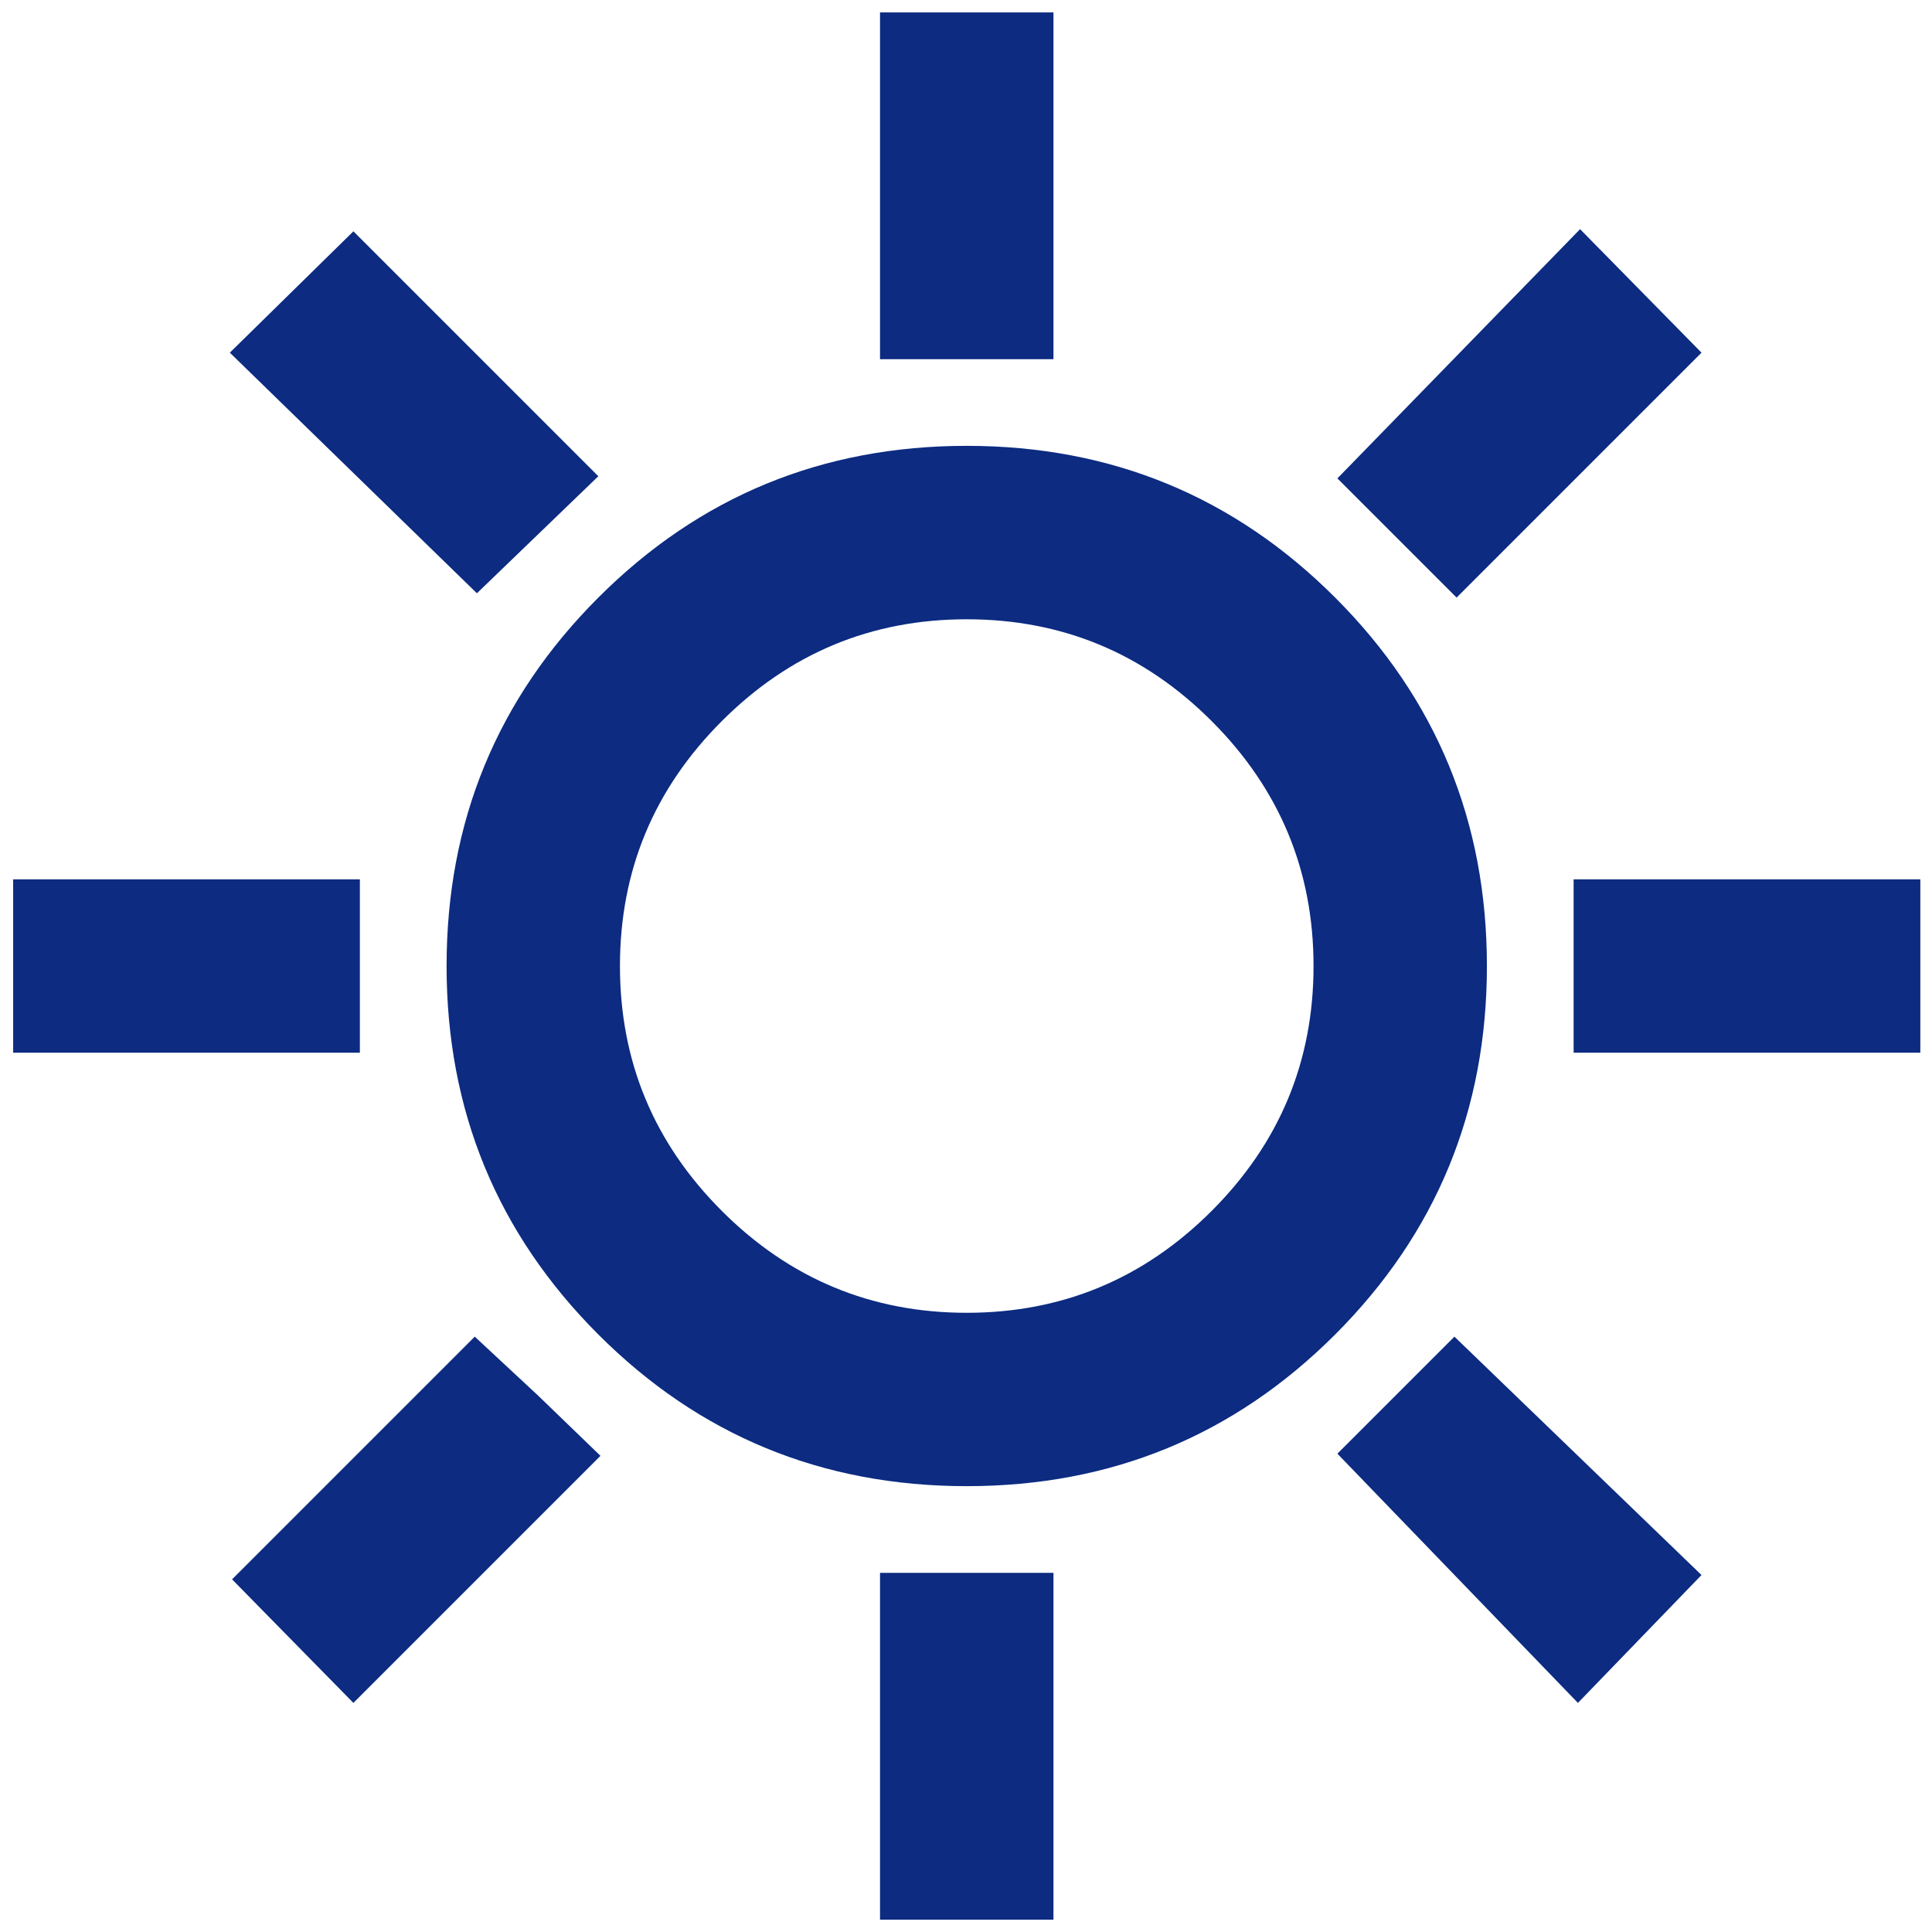 <svg width="26" height="26" viewBox="0 0 26 26" fill="none" xmlns="http://www.w3.org/2000/svg">
<path d="M11.843 4.834V0.167H14.177V4.834H11.843ZM19.602 8.042L17.998 6.438L21.264 3.084L22.898 4.746L19.602 8.042ZM21.177 14.167V11.834H25.843V14.167H21.177ZM11.843 25.834V21.167H14.177V25.834H11.843ZM6.418 7.984L3.093 4.746L4.756 3.113L8.052 6.409L6.418 7.984ZM21.235 22.917L17.998 19.563L19.573 17.988L22.898 21.196L21.235 22.917ZM0.177 14.167V11.834H4.843V14.167H0.177ZM4.756 22.917L3.123 21.254L6.389 17.988L7.235 18.775L8.081 19.592L4.756 22.917ZM13.01 20C11.066 20 9.413 19.32 8.052 17.959C6.691 16.597 6.01 14.945 6.01 13C6.01 11.056 6.691 9.403 8.052 8.042C9.413 6.681 11.066 6 13.01 6C14.954 6 16.607 6.681 17.968 8.042C19.329 9.403 20.01 11.056 20.01 13C20.01 14.945 19.329 16.597 17.968 17.959C16.607 19.32 14.954 20 13.01 20ZM13.01 17.667C14.293 17.667 15.392 17.21 16.306 16.296C17.22 15.382 17.677 14.284 17.677 13C17.677 11.717 17.22 10.618 16.306 9.704C15.392 8.79 14.293 8.334 13.01 8.334C11.727 8.334 10.628 8.79 9.714 9.704C8.8 10.618 8.343 11.717 8.343 13C8.343 14.284 8.8 15.382 9.714 16.296C10.628 17.21 11.727 17.667 13.01 17.667Z" fill="#0C2B81"/>
</svg>

